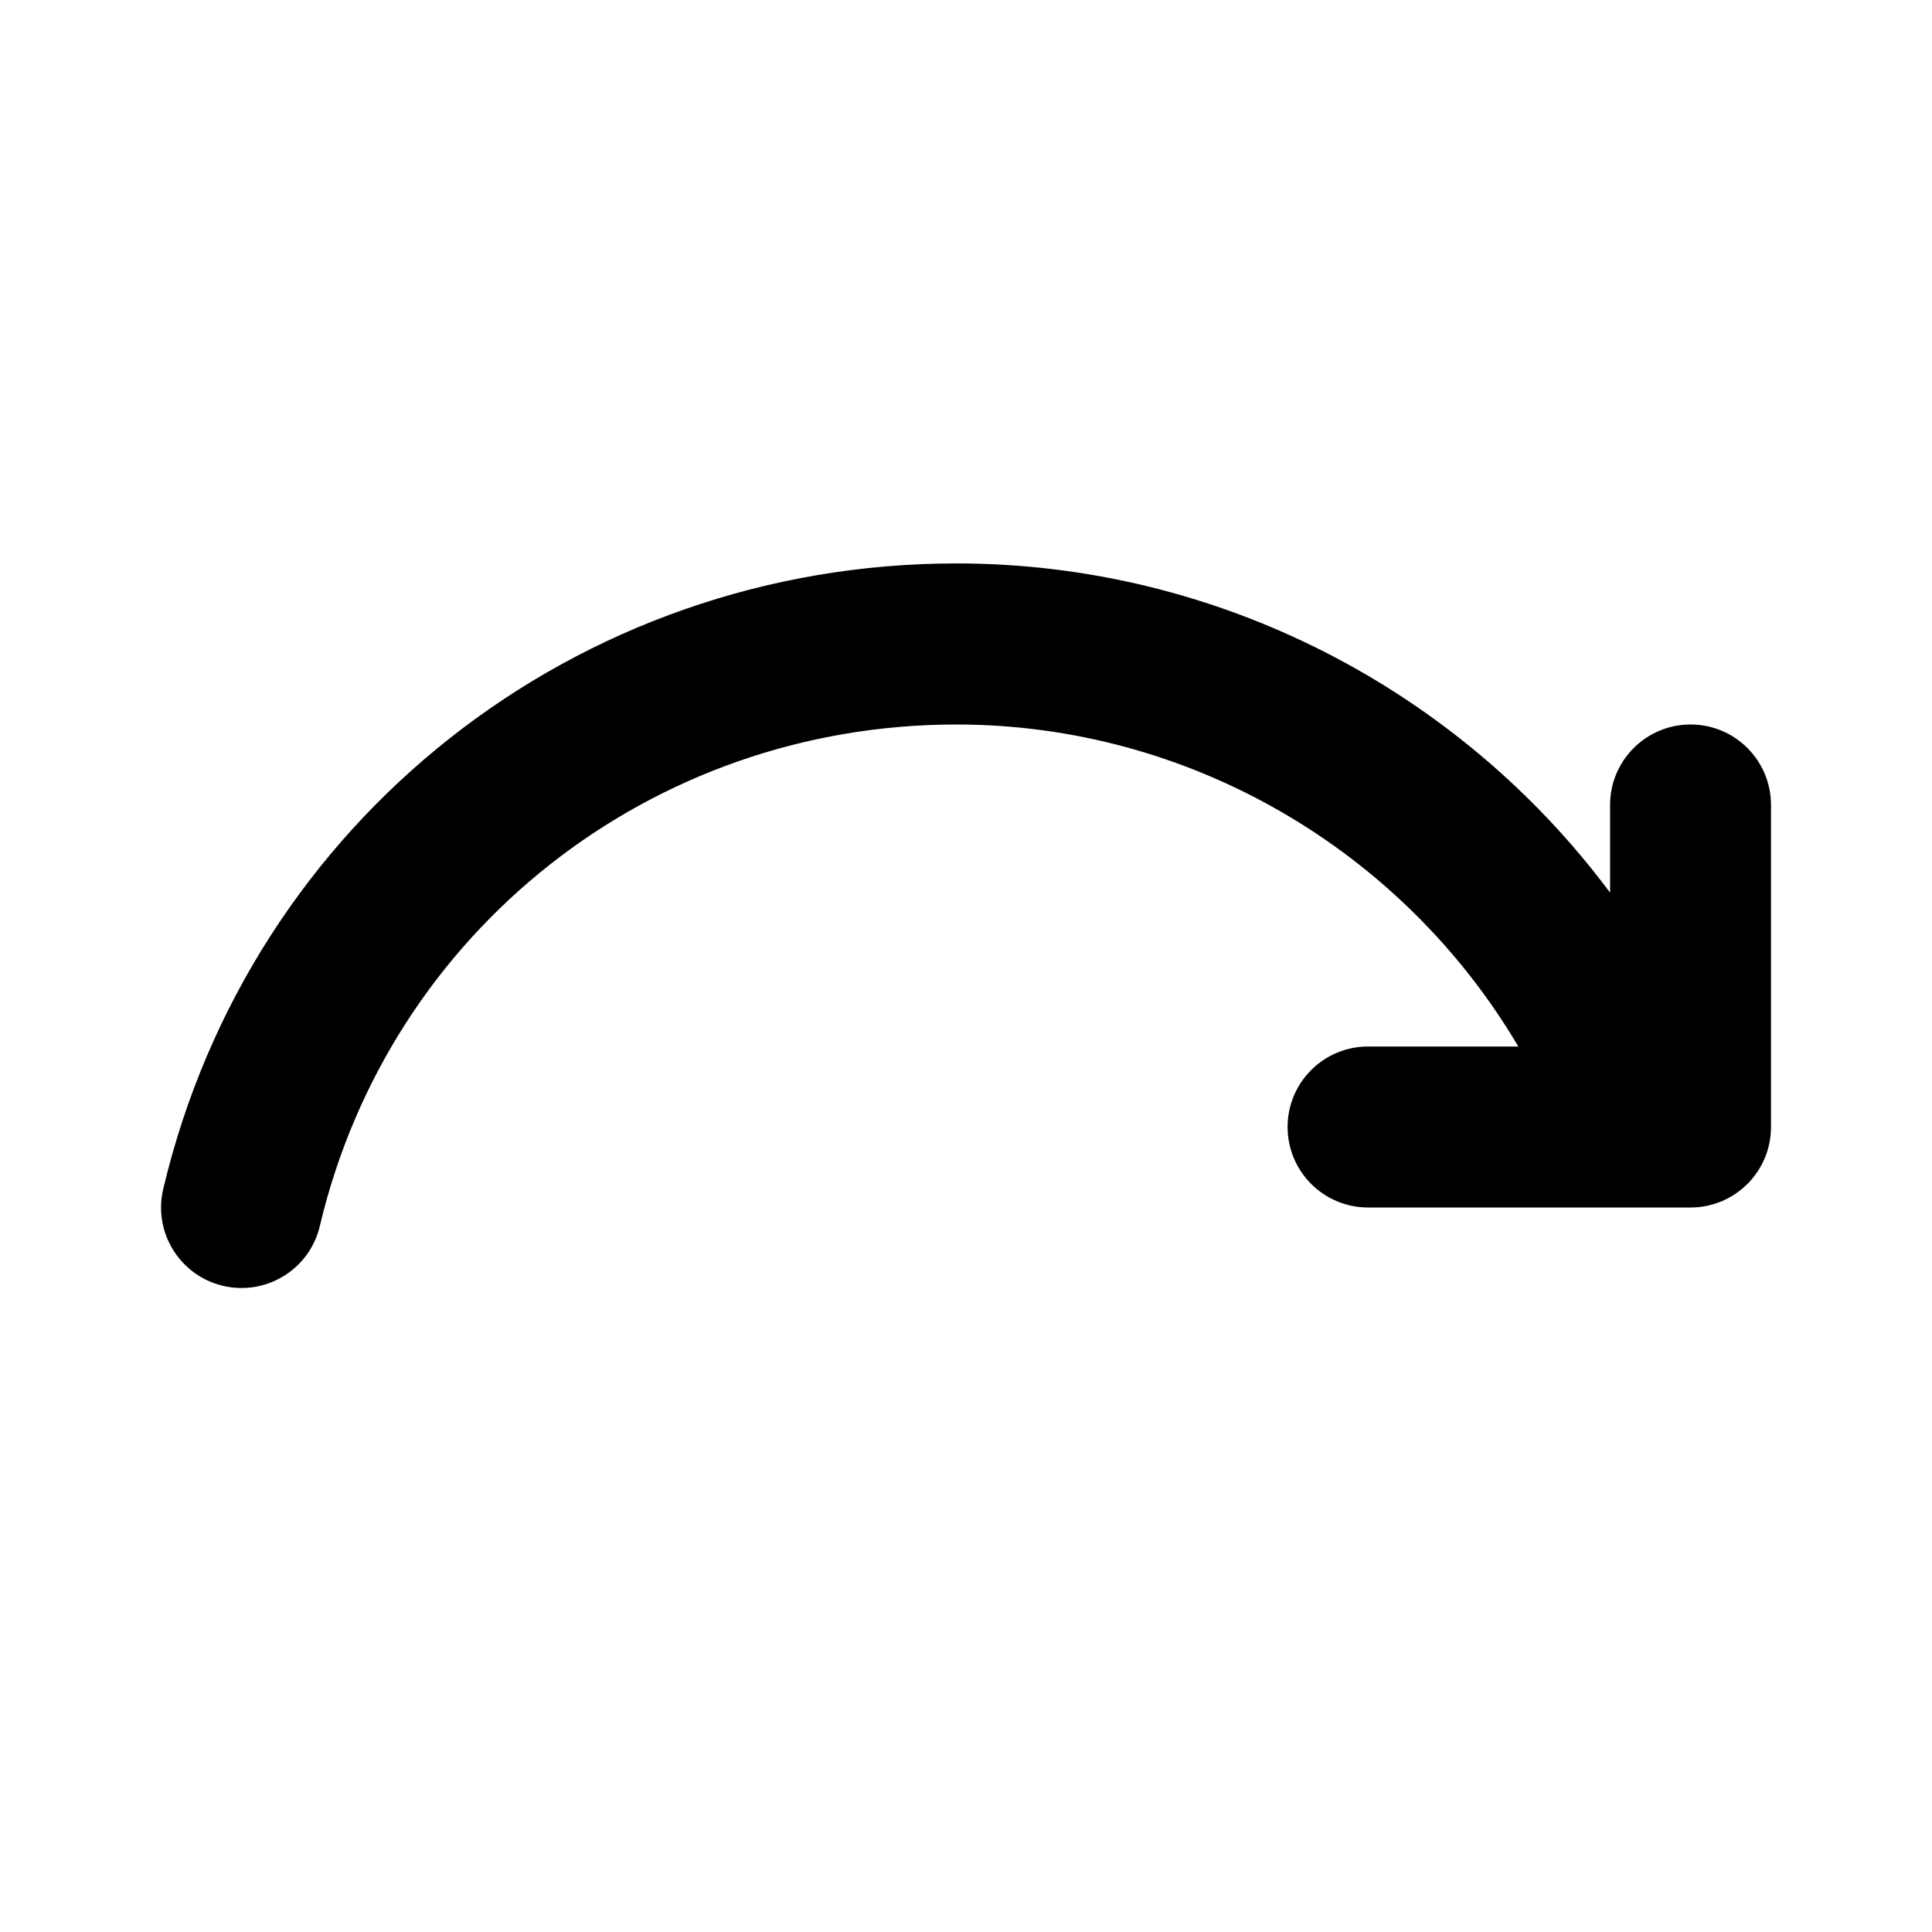 <svg width="24" height="24" viewBox="0 0 24 24" fill="none" xmlns="http://www.w3.org/2000/svg">
<path d="M22 10V14C22 14.552 21.553 15 21 15H16.995C16.442 15 15.995 14.552 15.995 14C15.995 13.448 16.442 13 16.995 13H18.861C17.423 10.565 14.781 9 11.88 9C8.093 9 4.841 11.562 3.973 15.23C3.865 15.69 3.454 16 3.001 16C2.925 16 2.848 15.992 2.77 15.973C2.233 15.846 1.9 15.307 2.028 14.769C3.11 10.194 7.162 6.999 11.881 6.999C15.129 6.999 18.125 8.569 20.001 11.089V10C20.001 9.448 20.448 9 21.001 9C21.554 9 22 9.448 22 10Z" fill="black"/>
</svg>
